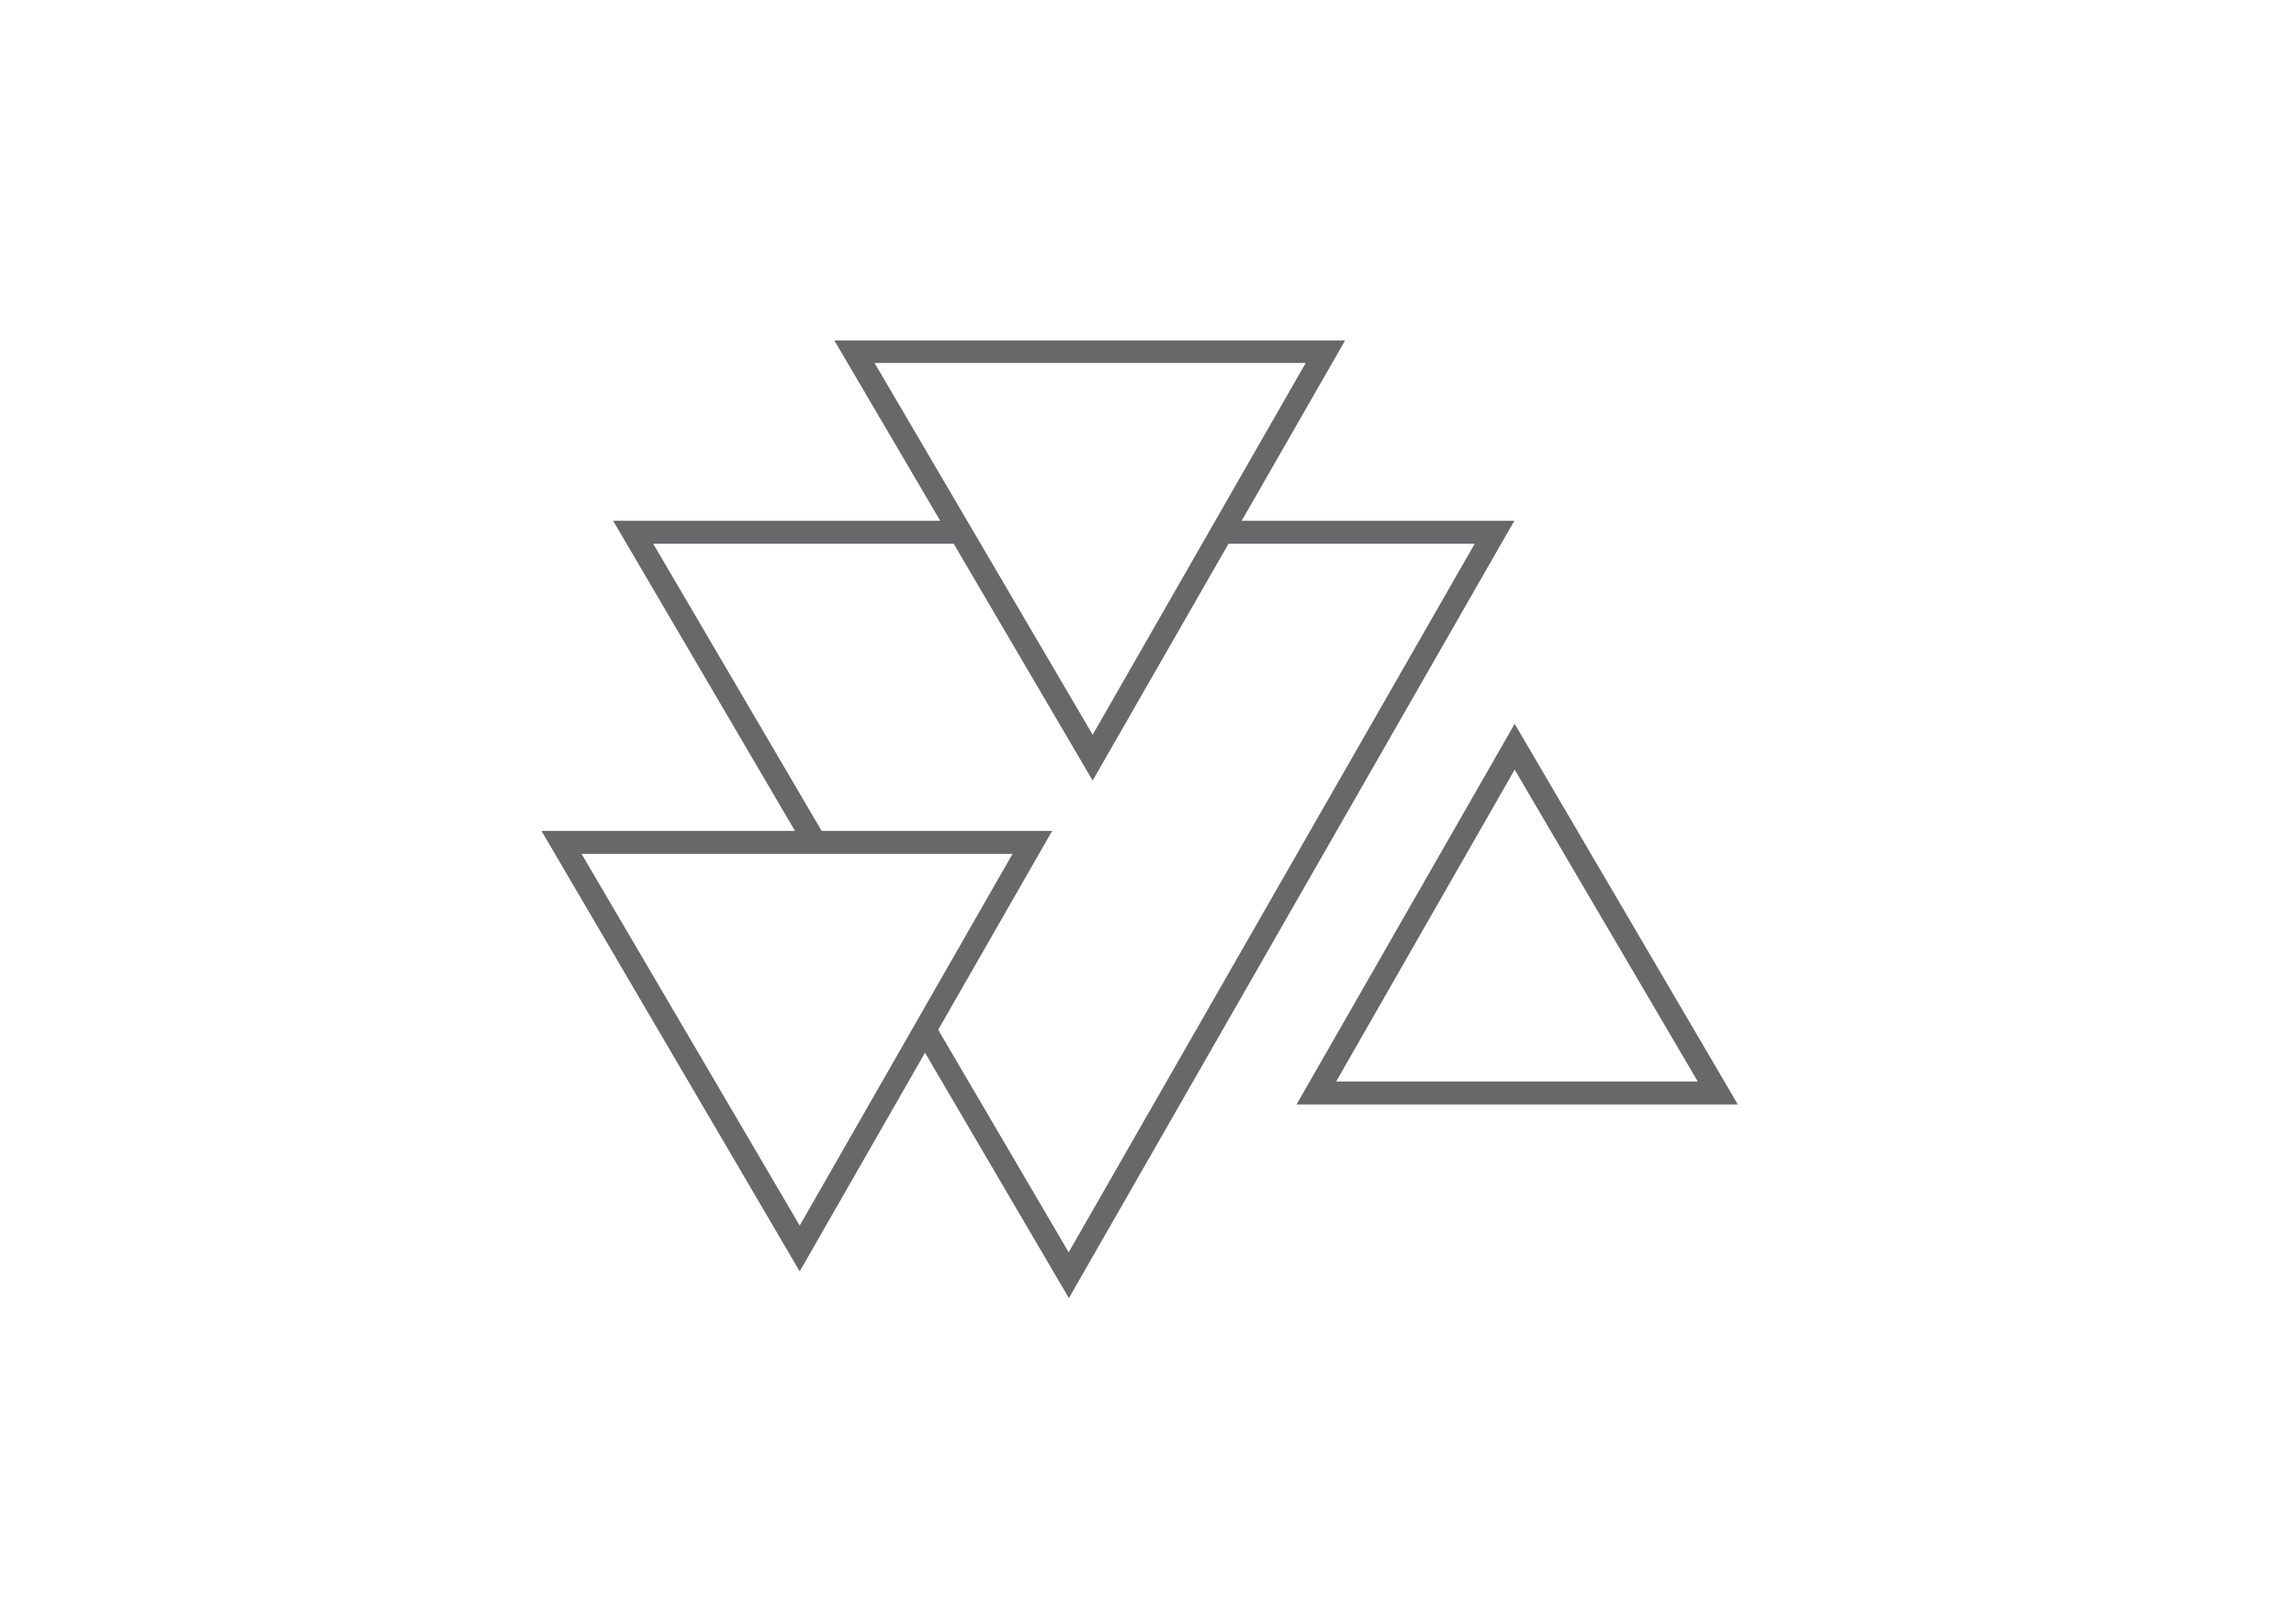 <svg id="Layer_1" data-name="Layer 1" xmlns="http://www.w3.org/2000/svg" width="200" height="140" viewBox="0 0 200 140"><defs><style>.cls-1{fill:#68686b;}</style></defs><title>Disrupt Convention</title><polygon class="cls-1" points="70.13 73.89 53.41 45.37 83.64 45.37 83.64 47.37 56.9 47.37 71.86 72.88 70.13 73.89"/><polygon class="cls-1" points="93.11 113.09 79.7 90.22 81.43 89.21 93.09 109.1 128.46 47.37 106.44 47.37 106.44 45.37 131.91 45.37 93.11 113.09"/><path class="cls-1" d="M95.18,68,72.68,29.66h44.49Zm-19-36.38,19,32.39,18.56-32.39Z"/><path class="cls-1" d="M69.66,110.76,47.17,72.39H91.65Zm-19-36.37,19,32.38L88.2,74.39Z"/><path class="cls-1" d="M112.94,96.22l19-33.16,19.44,33.16Zm19-29.17L116.39,94.22h31.5Z"/></svg>